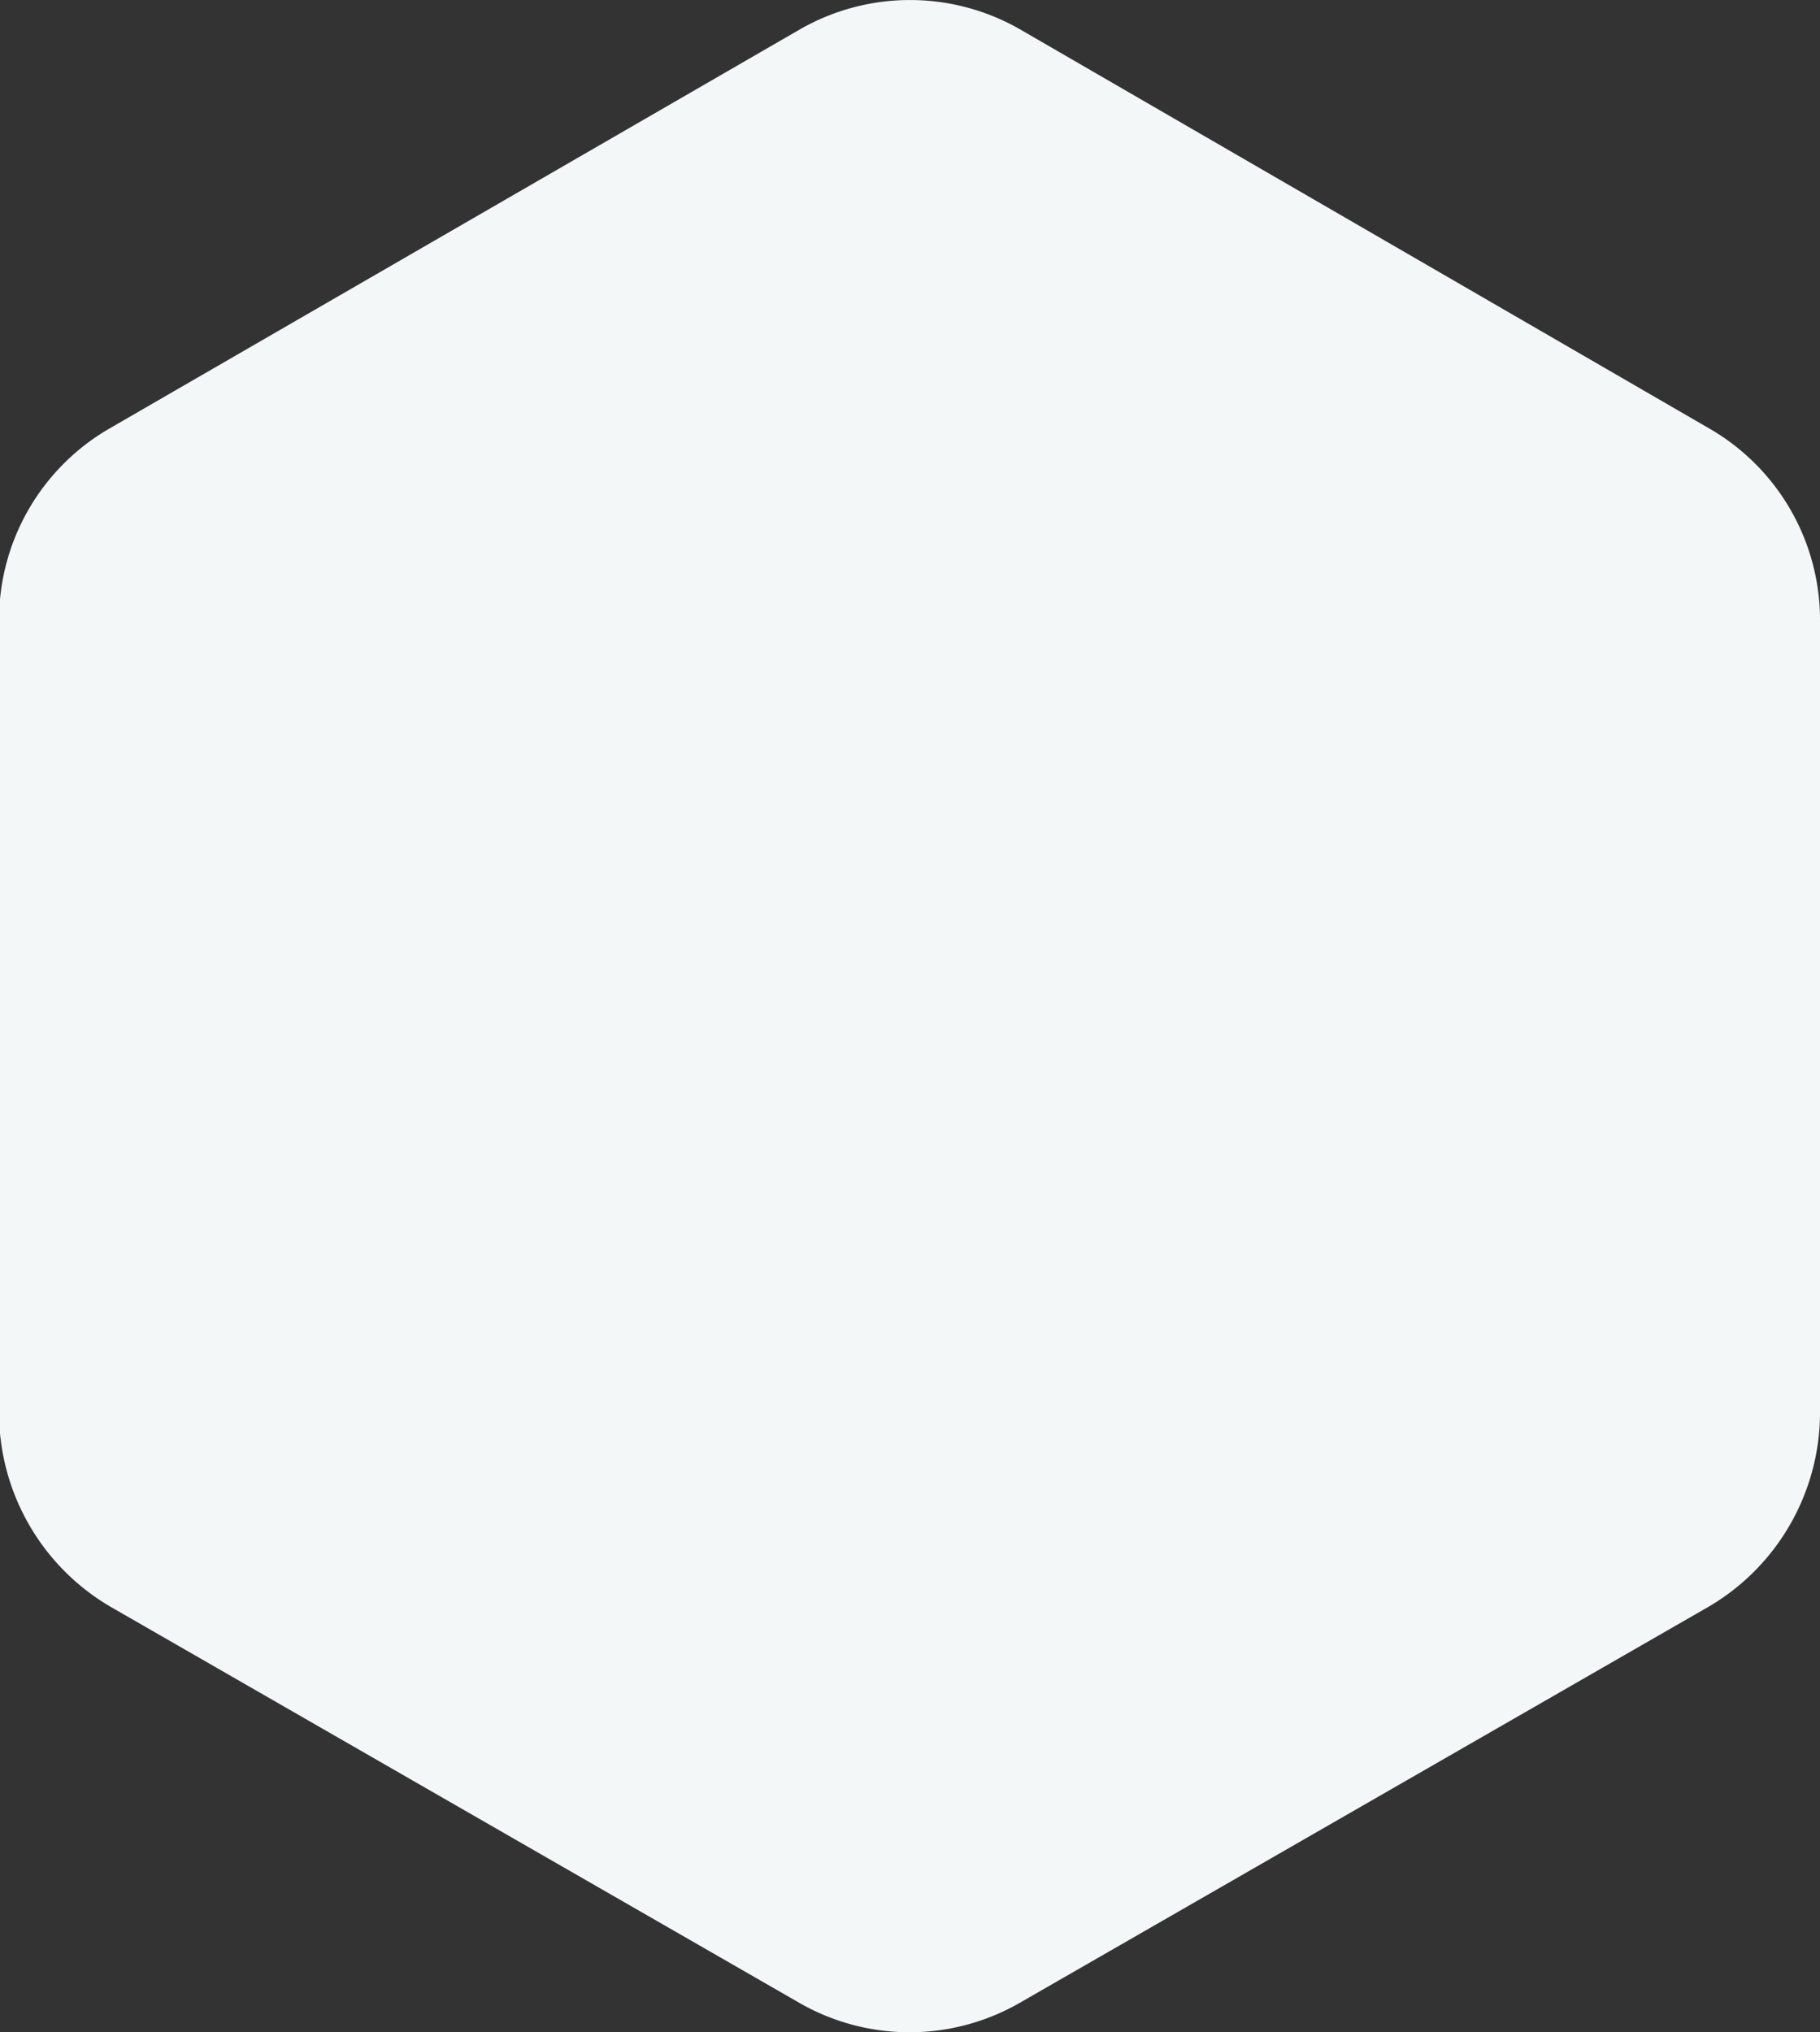 <svg xmlns="http://www.w3.org/2000/svg" width="11.522" height="12.865" viewBox="0 0 11.522 12.865">
  <rect x="0" y="0" width="11.522" height="12.865" fill="#333333" stroke="none"/>
  <path id="Path_90870" data-name="Path 90870" d="M8.959,0a1.426,1.426,0,0,1,1.209.7l2.511,4.367a1.4,1.4,0,0,1,0,1.394l-2.511,4.367a1.426,1.426,0,0,1-1.209.7H3.906a1.4,1.4,0,0,1-1.194-.7L.186,6.458a1.4,1.4,0,0,1,0-1.394L2.713.7A1.4,1.4,0,0,1,3.906,0Z" transform="translate(11.522) rotate(90)" fill="#f4f7f8" fill-rule="evenodd"/>
</svg>
